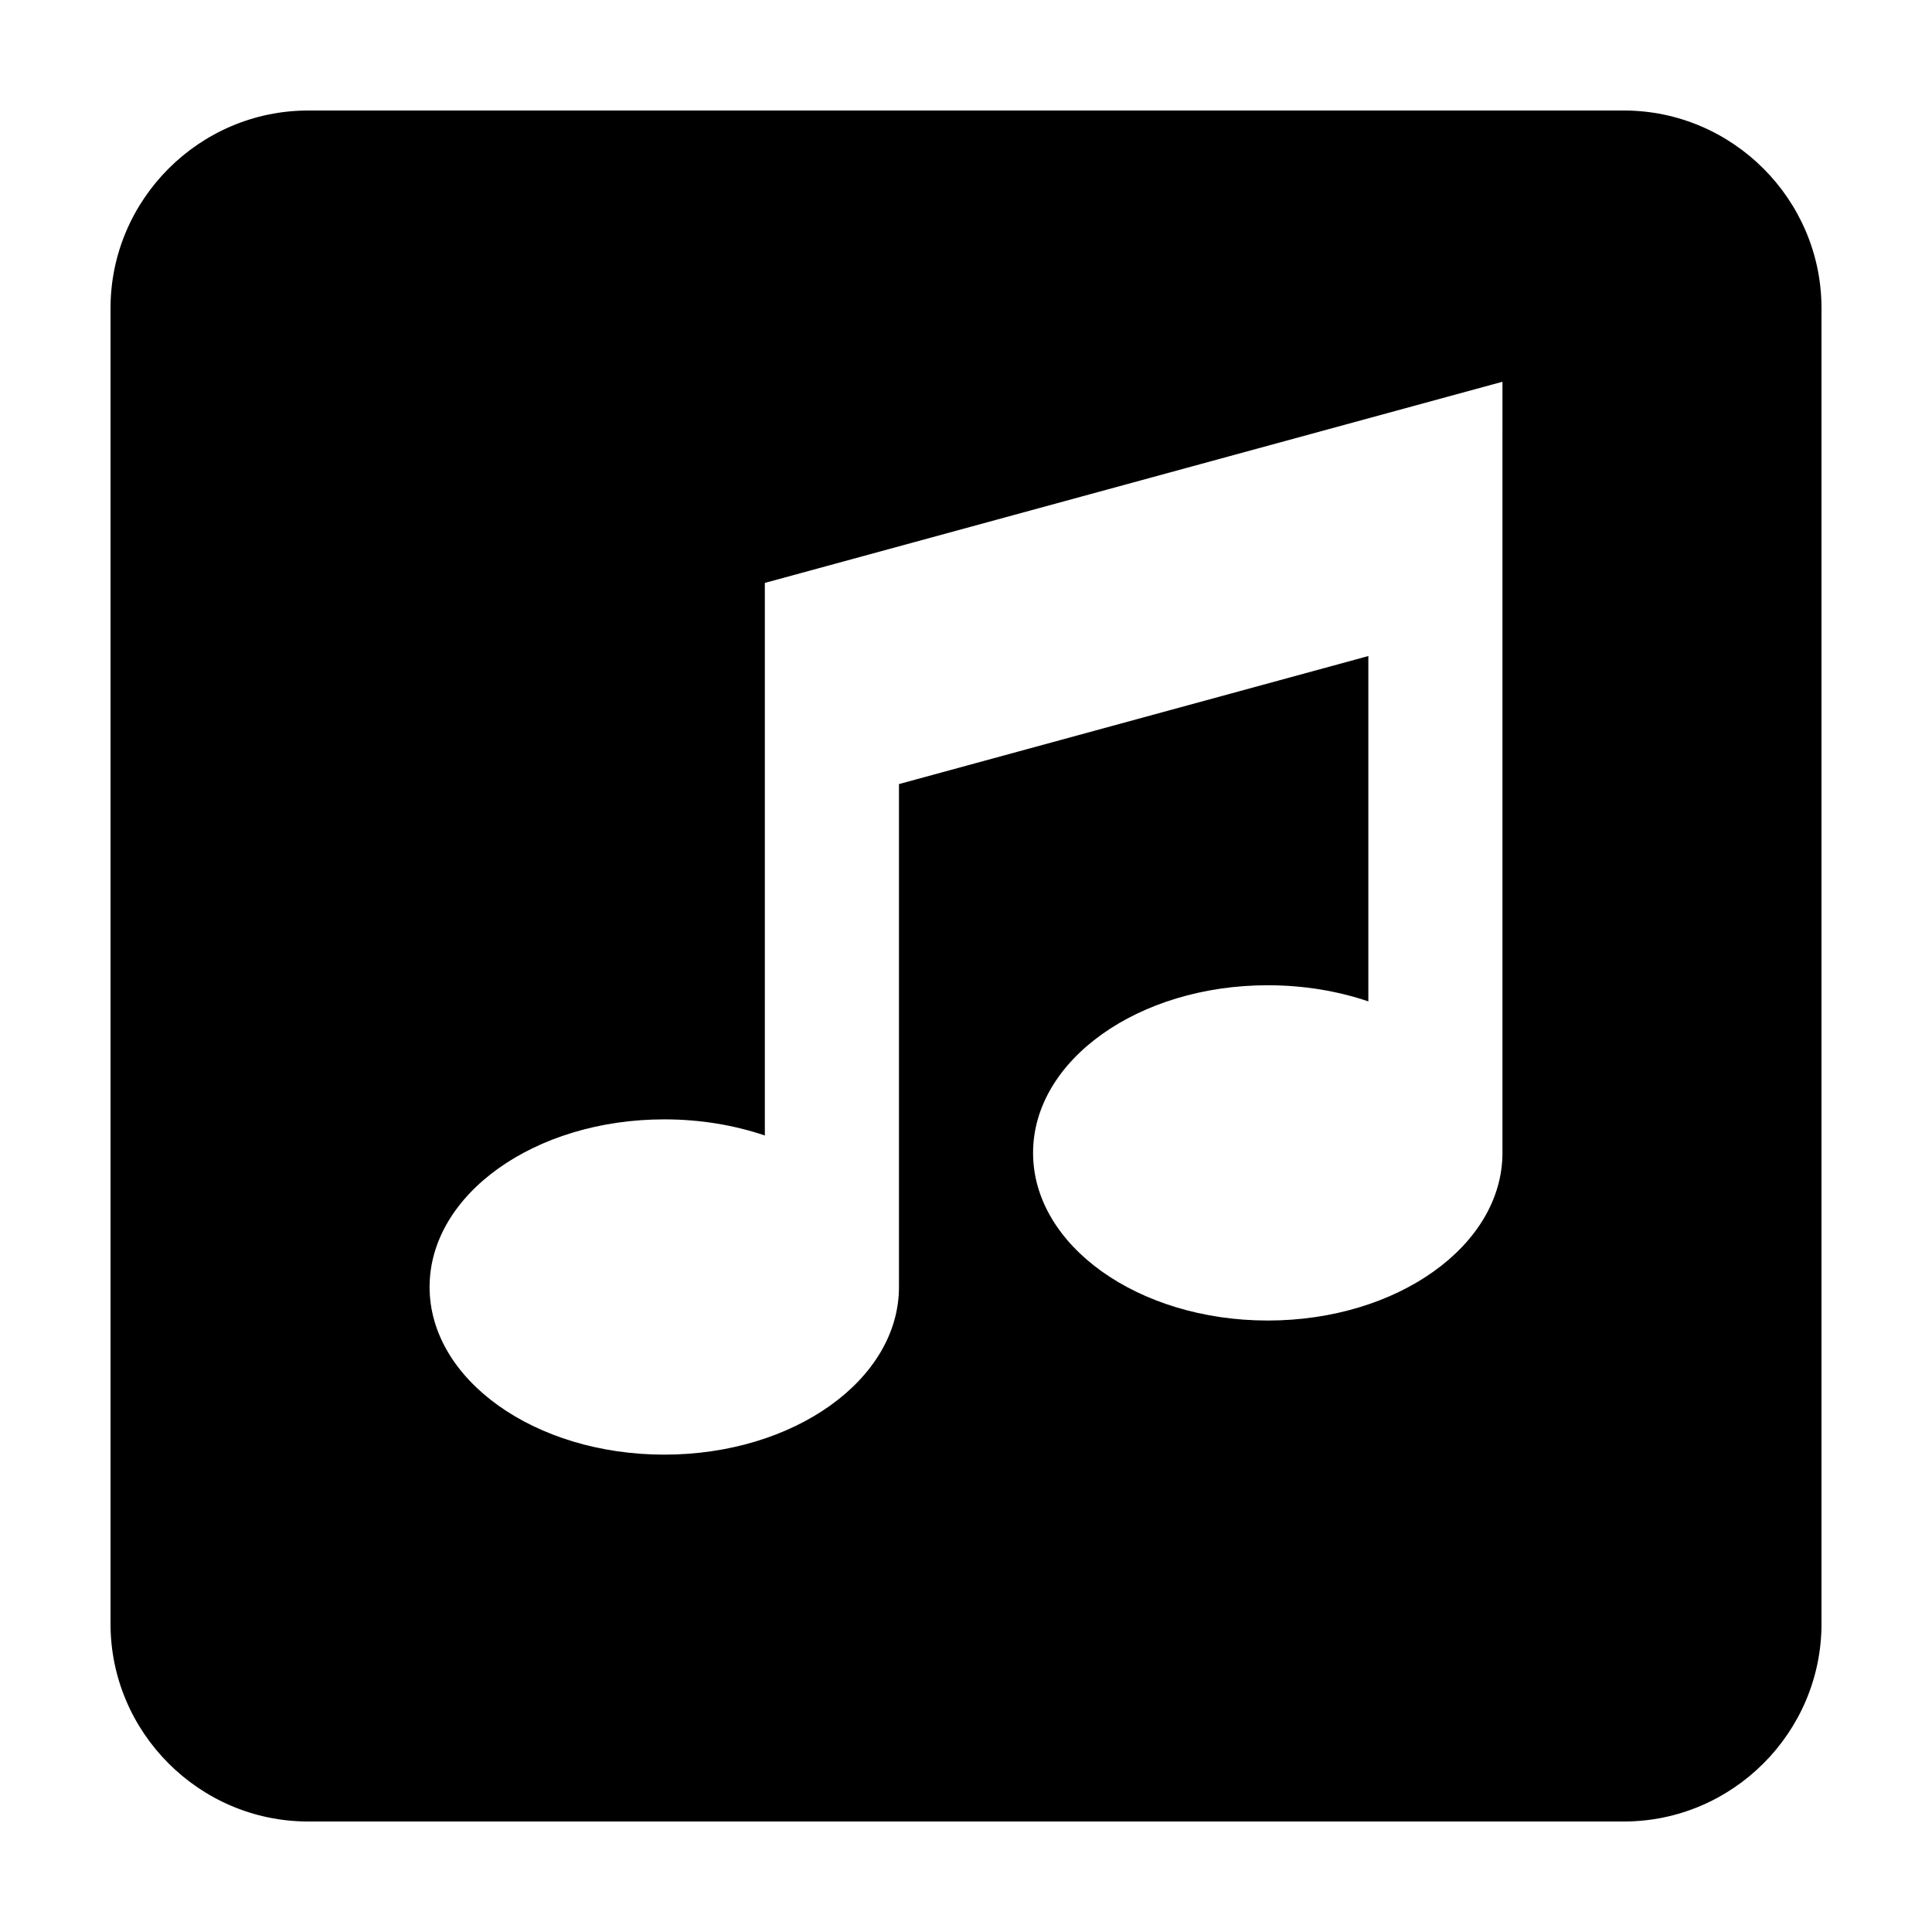 <?xml version="1.0" encoding="UTF-8"?>
<!-- Uploaded to: ICON Repo, www.svgrepo.com, Generator: ICON Repo Mixer Tools -->
<svg fill="#000000" width="800px" height="800px" version="1.1" viewBox="144 144 512 512" xmlns="http://www.w3.org/2000/svg">
 <path d="m574.33 173.29h-348.66c-28.805 0-52.379 23.574-52.379 52.387v348.66c0 28.809 23.574 52.379 52.379 52.379h348.66c28.816 0 52.387-23.57 52.387-52.383v-348.66c0-28.812-23.57-52.387-52.383-52.387zm-32.164 89.648v186.59c0 24.535-27.844 44.426-62.195 44.426s-62.195-19.891-62.195-44.426c0-24.535 27.852-44.426 62.195-44.426 9.543 0 18.574 1.531 26.656 4.277v-91.52l-124.39 33.93v133.28c0 24.535-27.844 44.426-62.195 44.426-34.352 0-62.195-19.891-62.195-44.426s27.844-44.426 62.195-44.426c9.543 0 18.574 1.531 26.652 4.277l-0.004-93.129v-53.312l195.48-53.312z"/>
</svg>